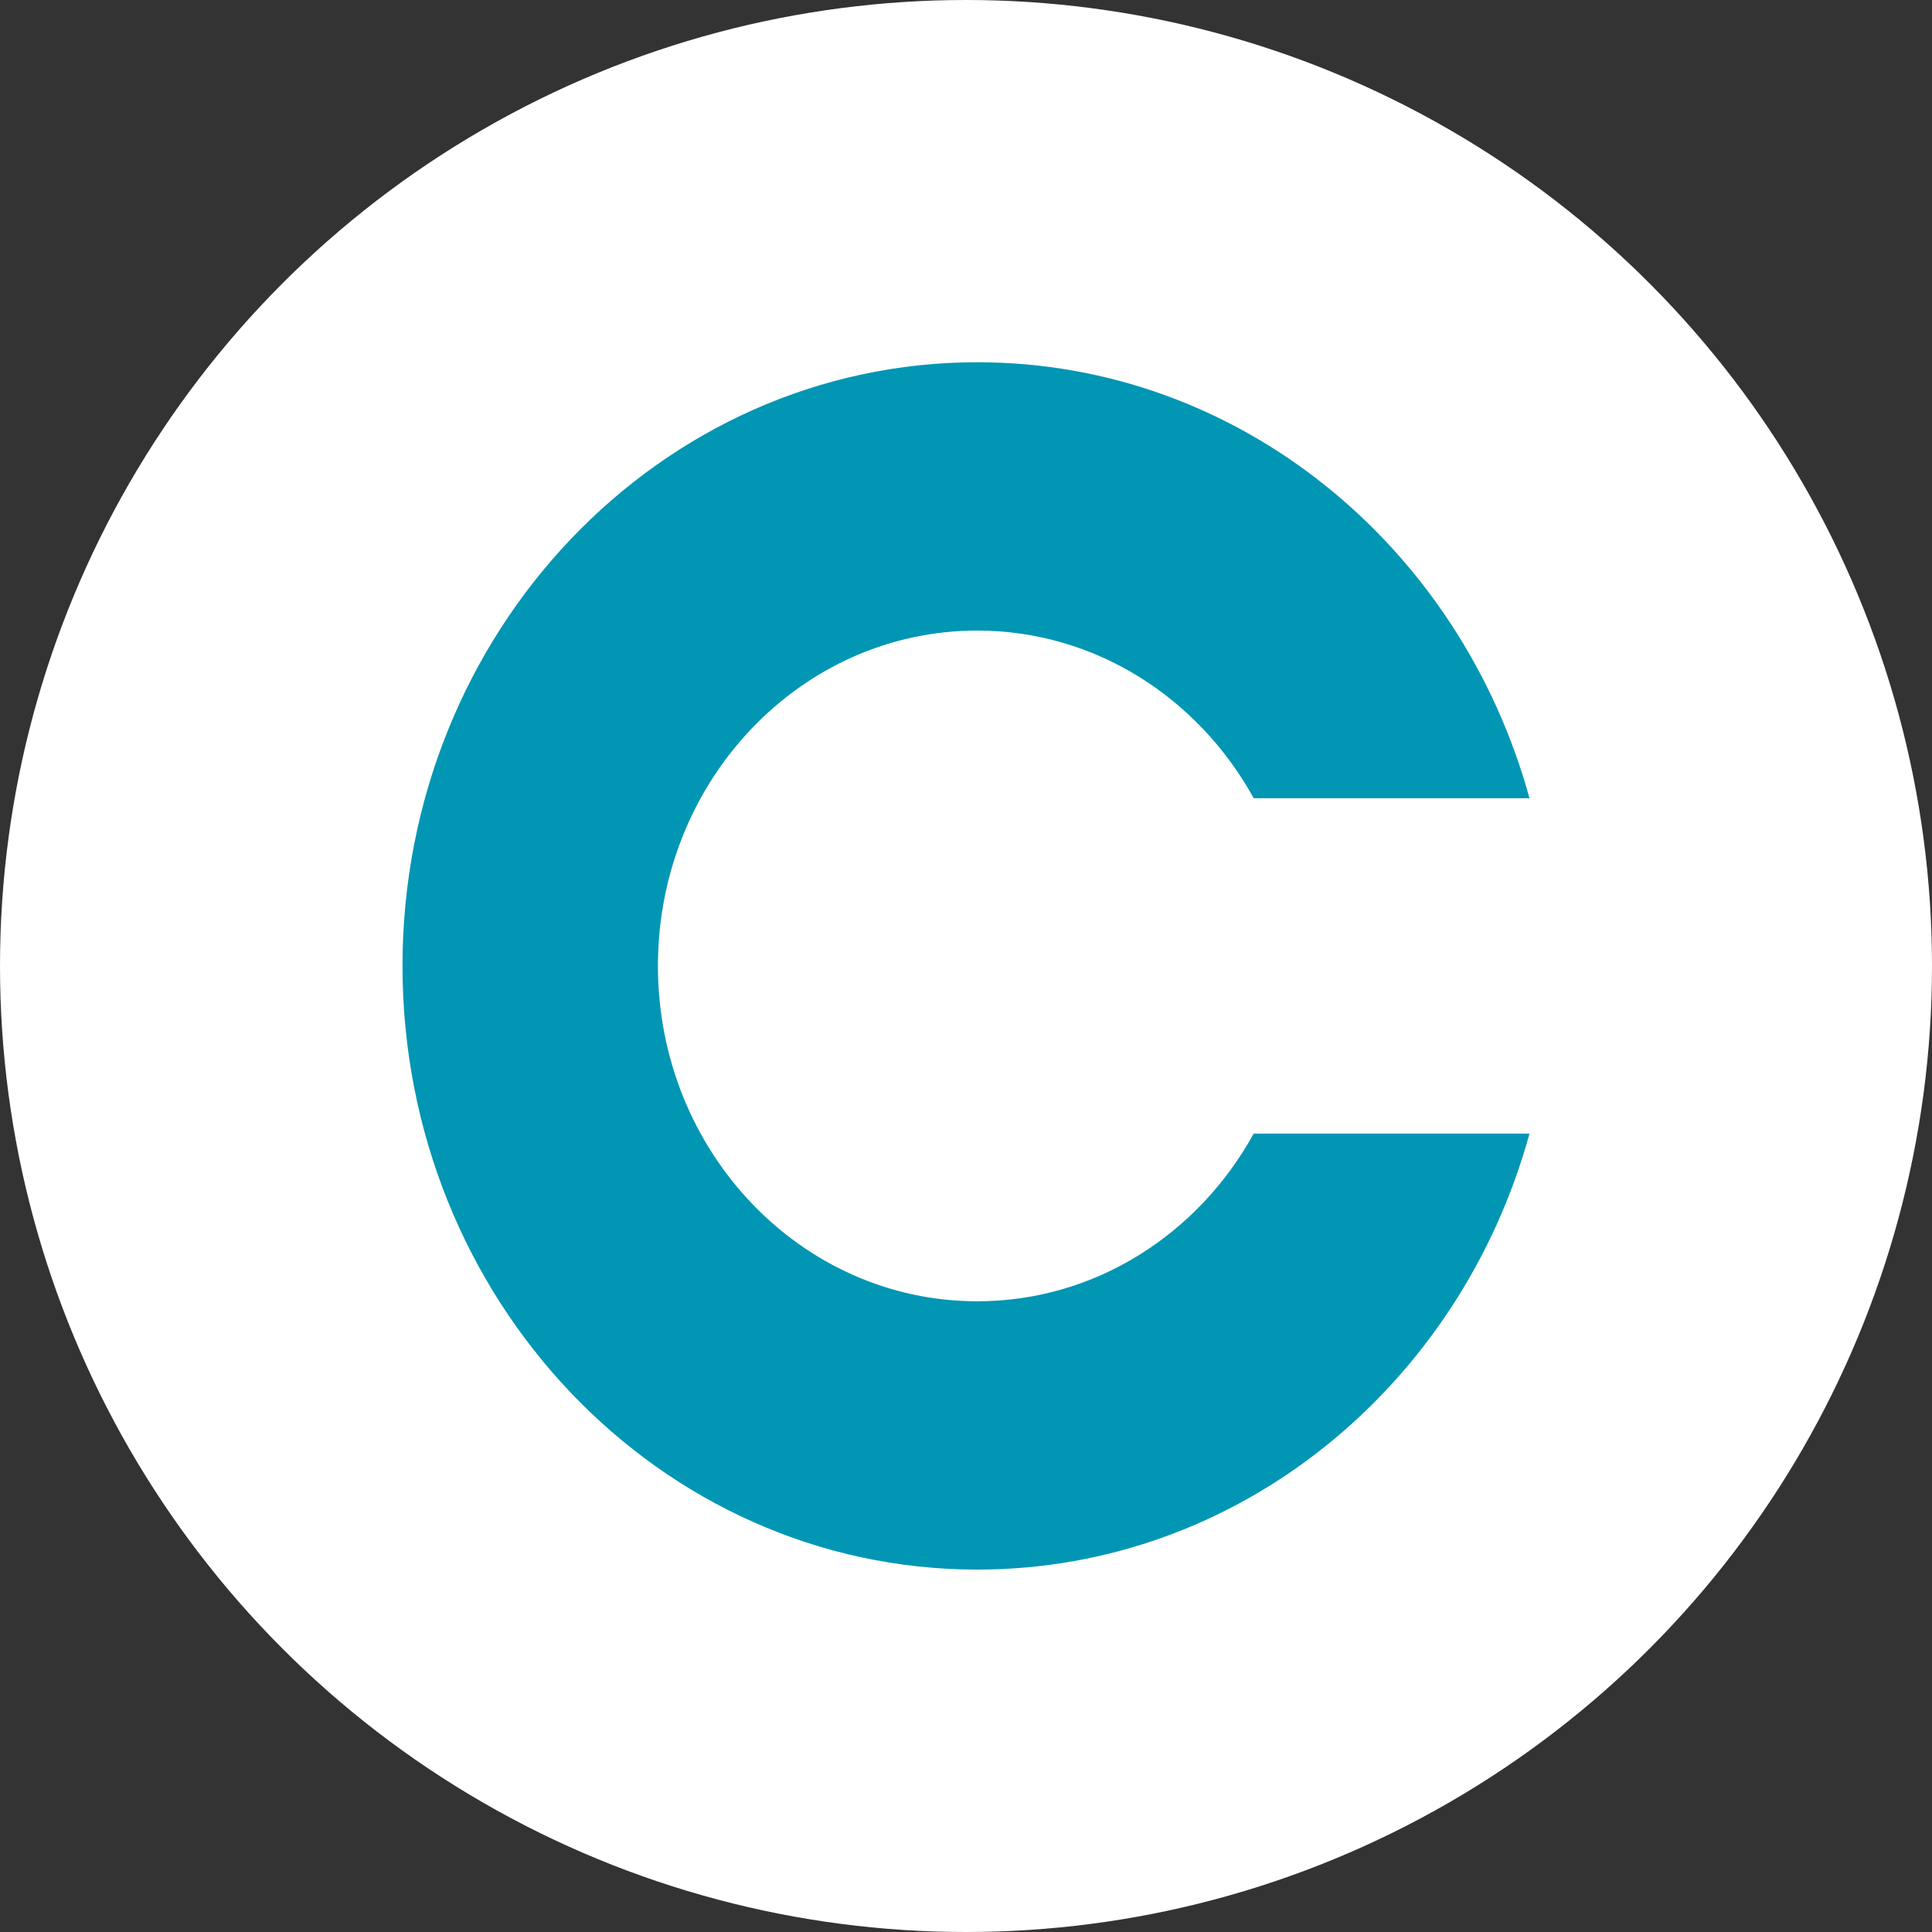<svg width="24" height="24" viewBox="0 0 24 24" fill="none" xmlns="http://www.w3.org/2000/svg">
<rect x="0" y="0" width="24" height="24" fill="#333333" stroke="none"/>
<circle cx="12" cy="12" r="12" fill="white"/>
<path fill-rule="evenodd" clip-rule="evenodd" d="M12.14 16.165C13.607 16.165 14.888 15.327 15.574 14.082H19C18.14 17.21 15.395 19.498 12.14 19.498C8.197 19.498 5 16.141 5 11.999C5 7.857 8.197 4.5 12.14 4.5C15.395 4.5 18.14 6.788 19 9.916H15.574C14.888 8.671 13.607 7.833 12.14 7.833C9.949 7.833 8.173 9.698 8.173 11.999C8.173 14.3 9.949 16.165 12.14 16.165Z" fill="#0096B4"/>
</svg>
